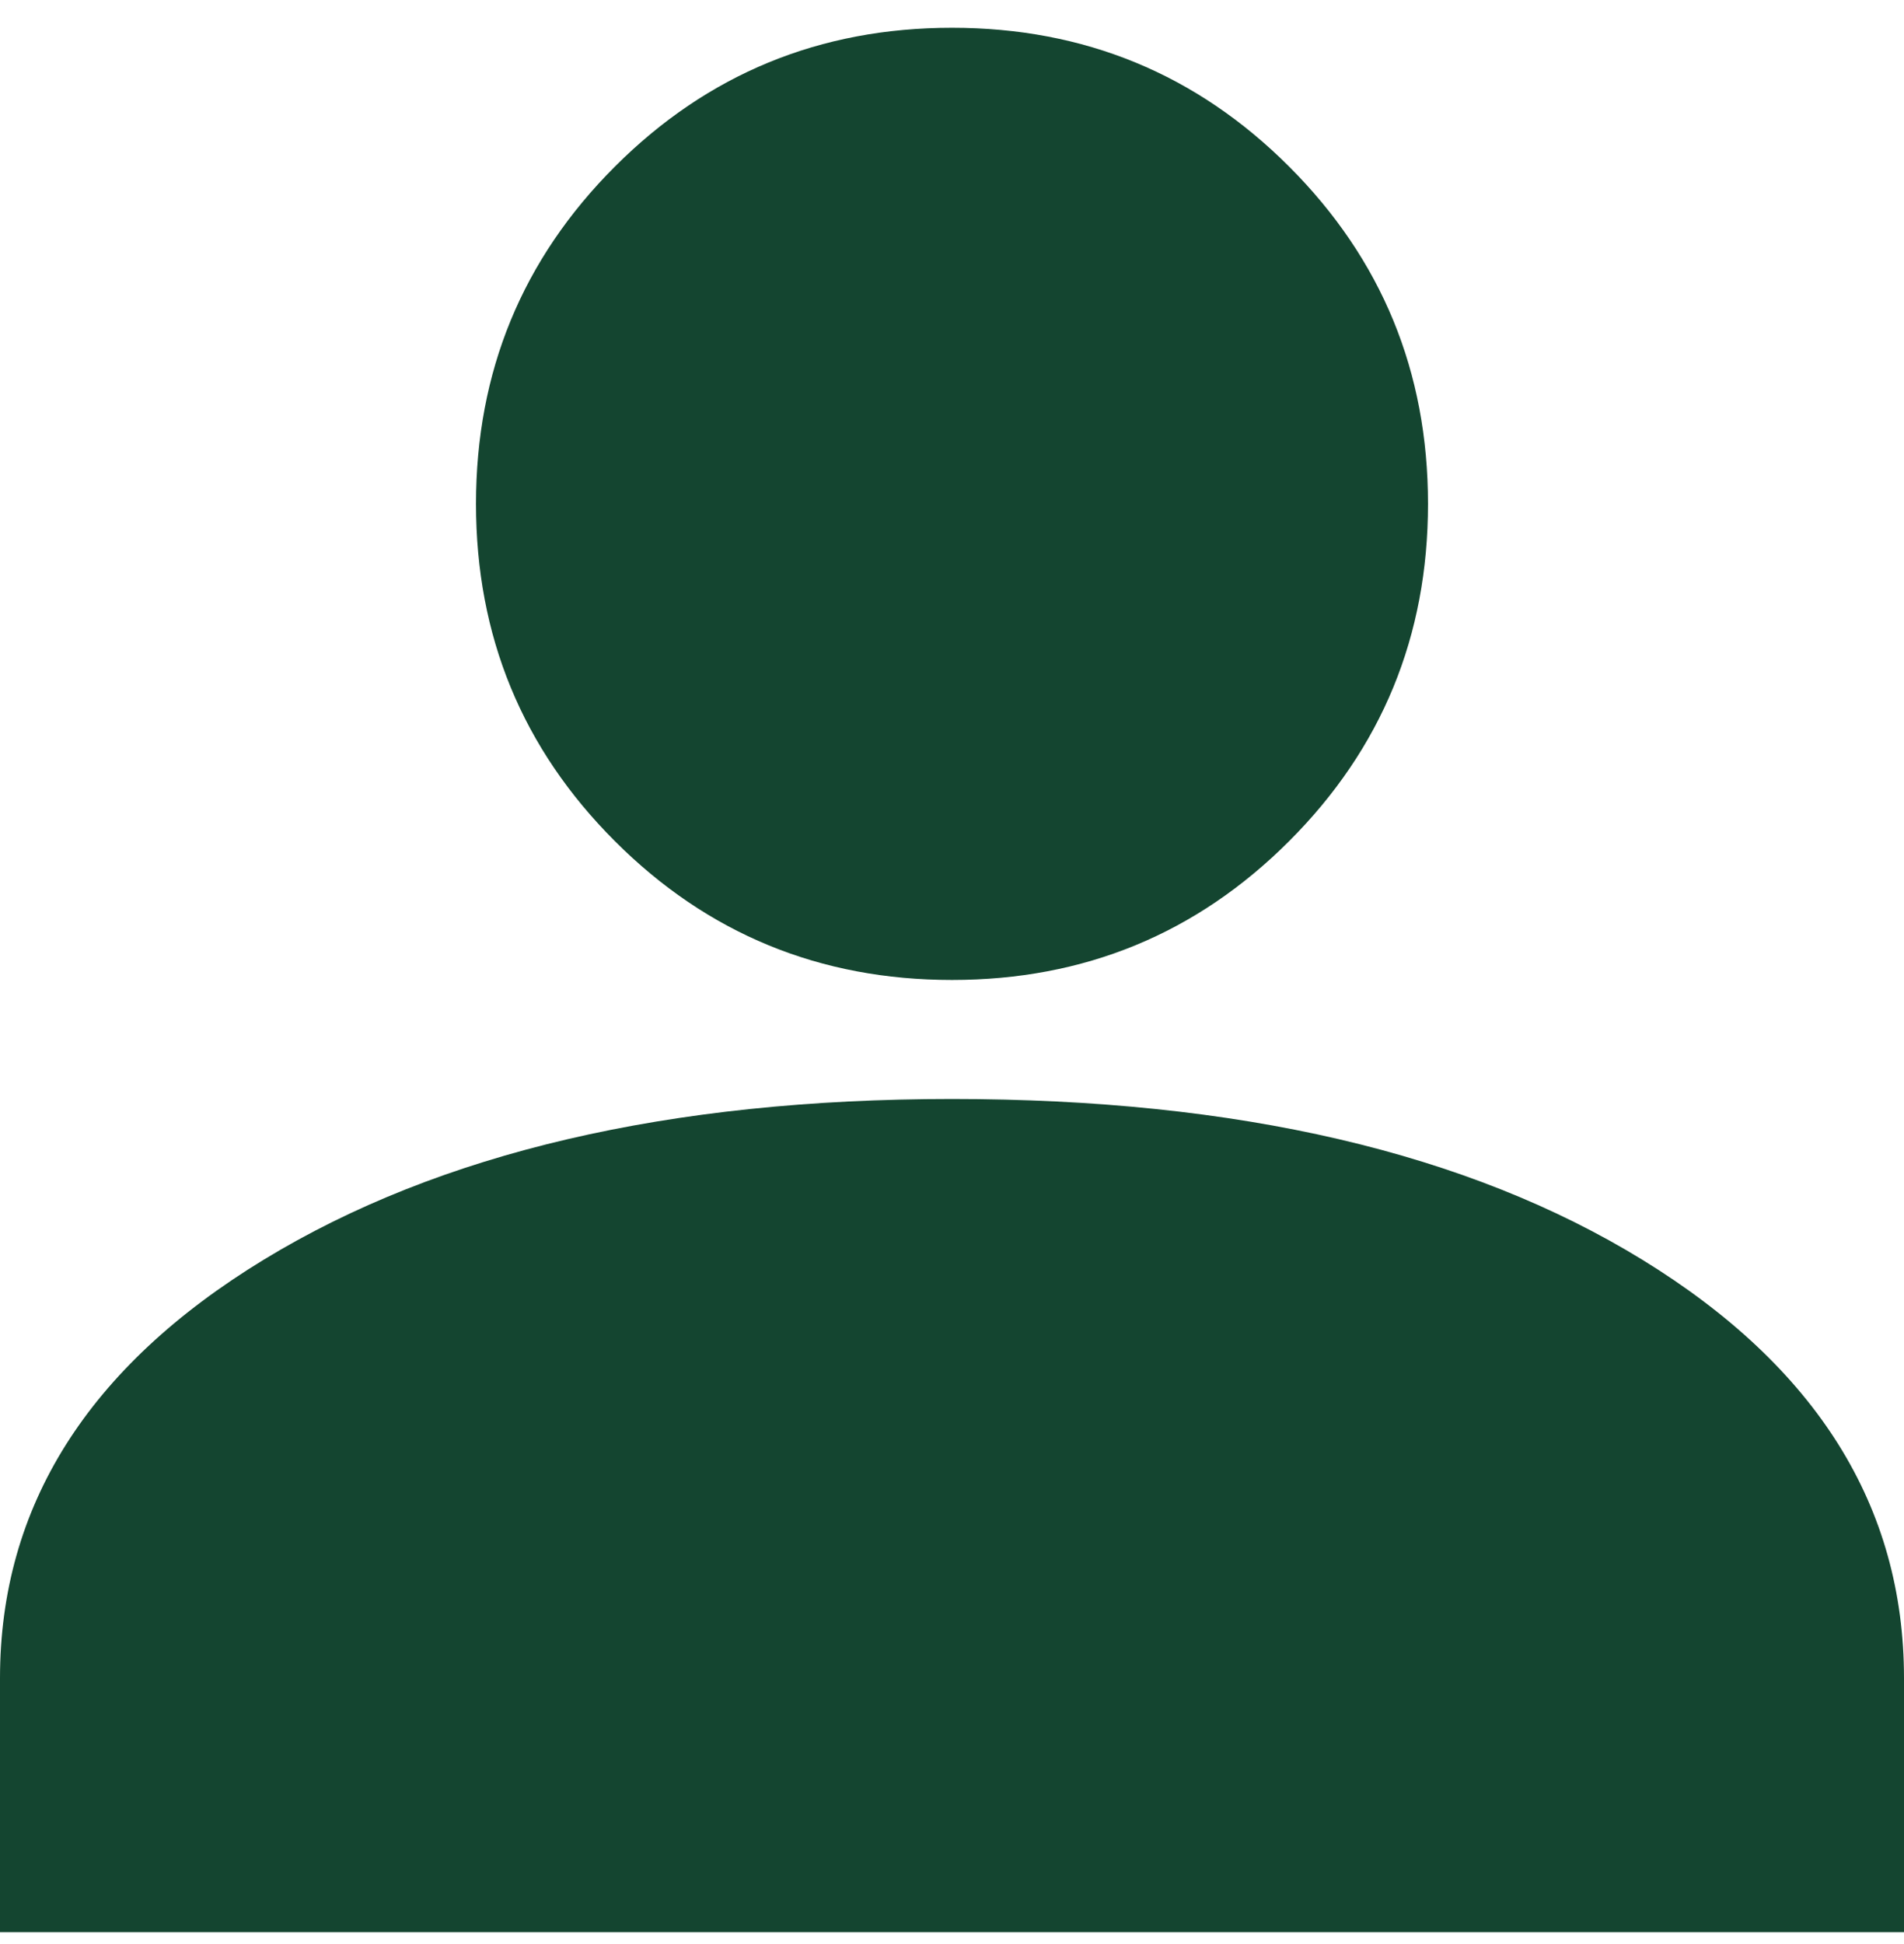 <svg width="48" height="49" viewBox="0 0 48 49" fill="none" xmlns="http://www.w3.org/2000/svg">
<path d="M0 48.7V42.3C0 37.967 2.217 34.45 6.65 31.75C11.083 29.05 16.867 27.7 24 27.7C31.2 27.7 37 29.05 41.4 31.75C45.8 34.45 48 37.967 48 42.3V48.7H0ZM24 24.7C20.667 24.7 17.833 23.534 15.5 21.2C13.167 18.867 12 16.034 12 12.7C12 9.367 13.167 6.534 15.5 4.2C17.833 1.867 20.667 0.7 24 0.7C27.333 0.7 30.167 1.867 32.5 4.2C34.833 6.534 36 9.367 36 12.7C36 16.034 34.833 18.867 32.5 21.2C30.167 23.534 27.333 24.7 24 24.7Z" fill="#144530"/>
</svg>
